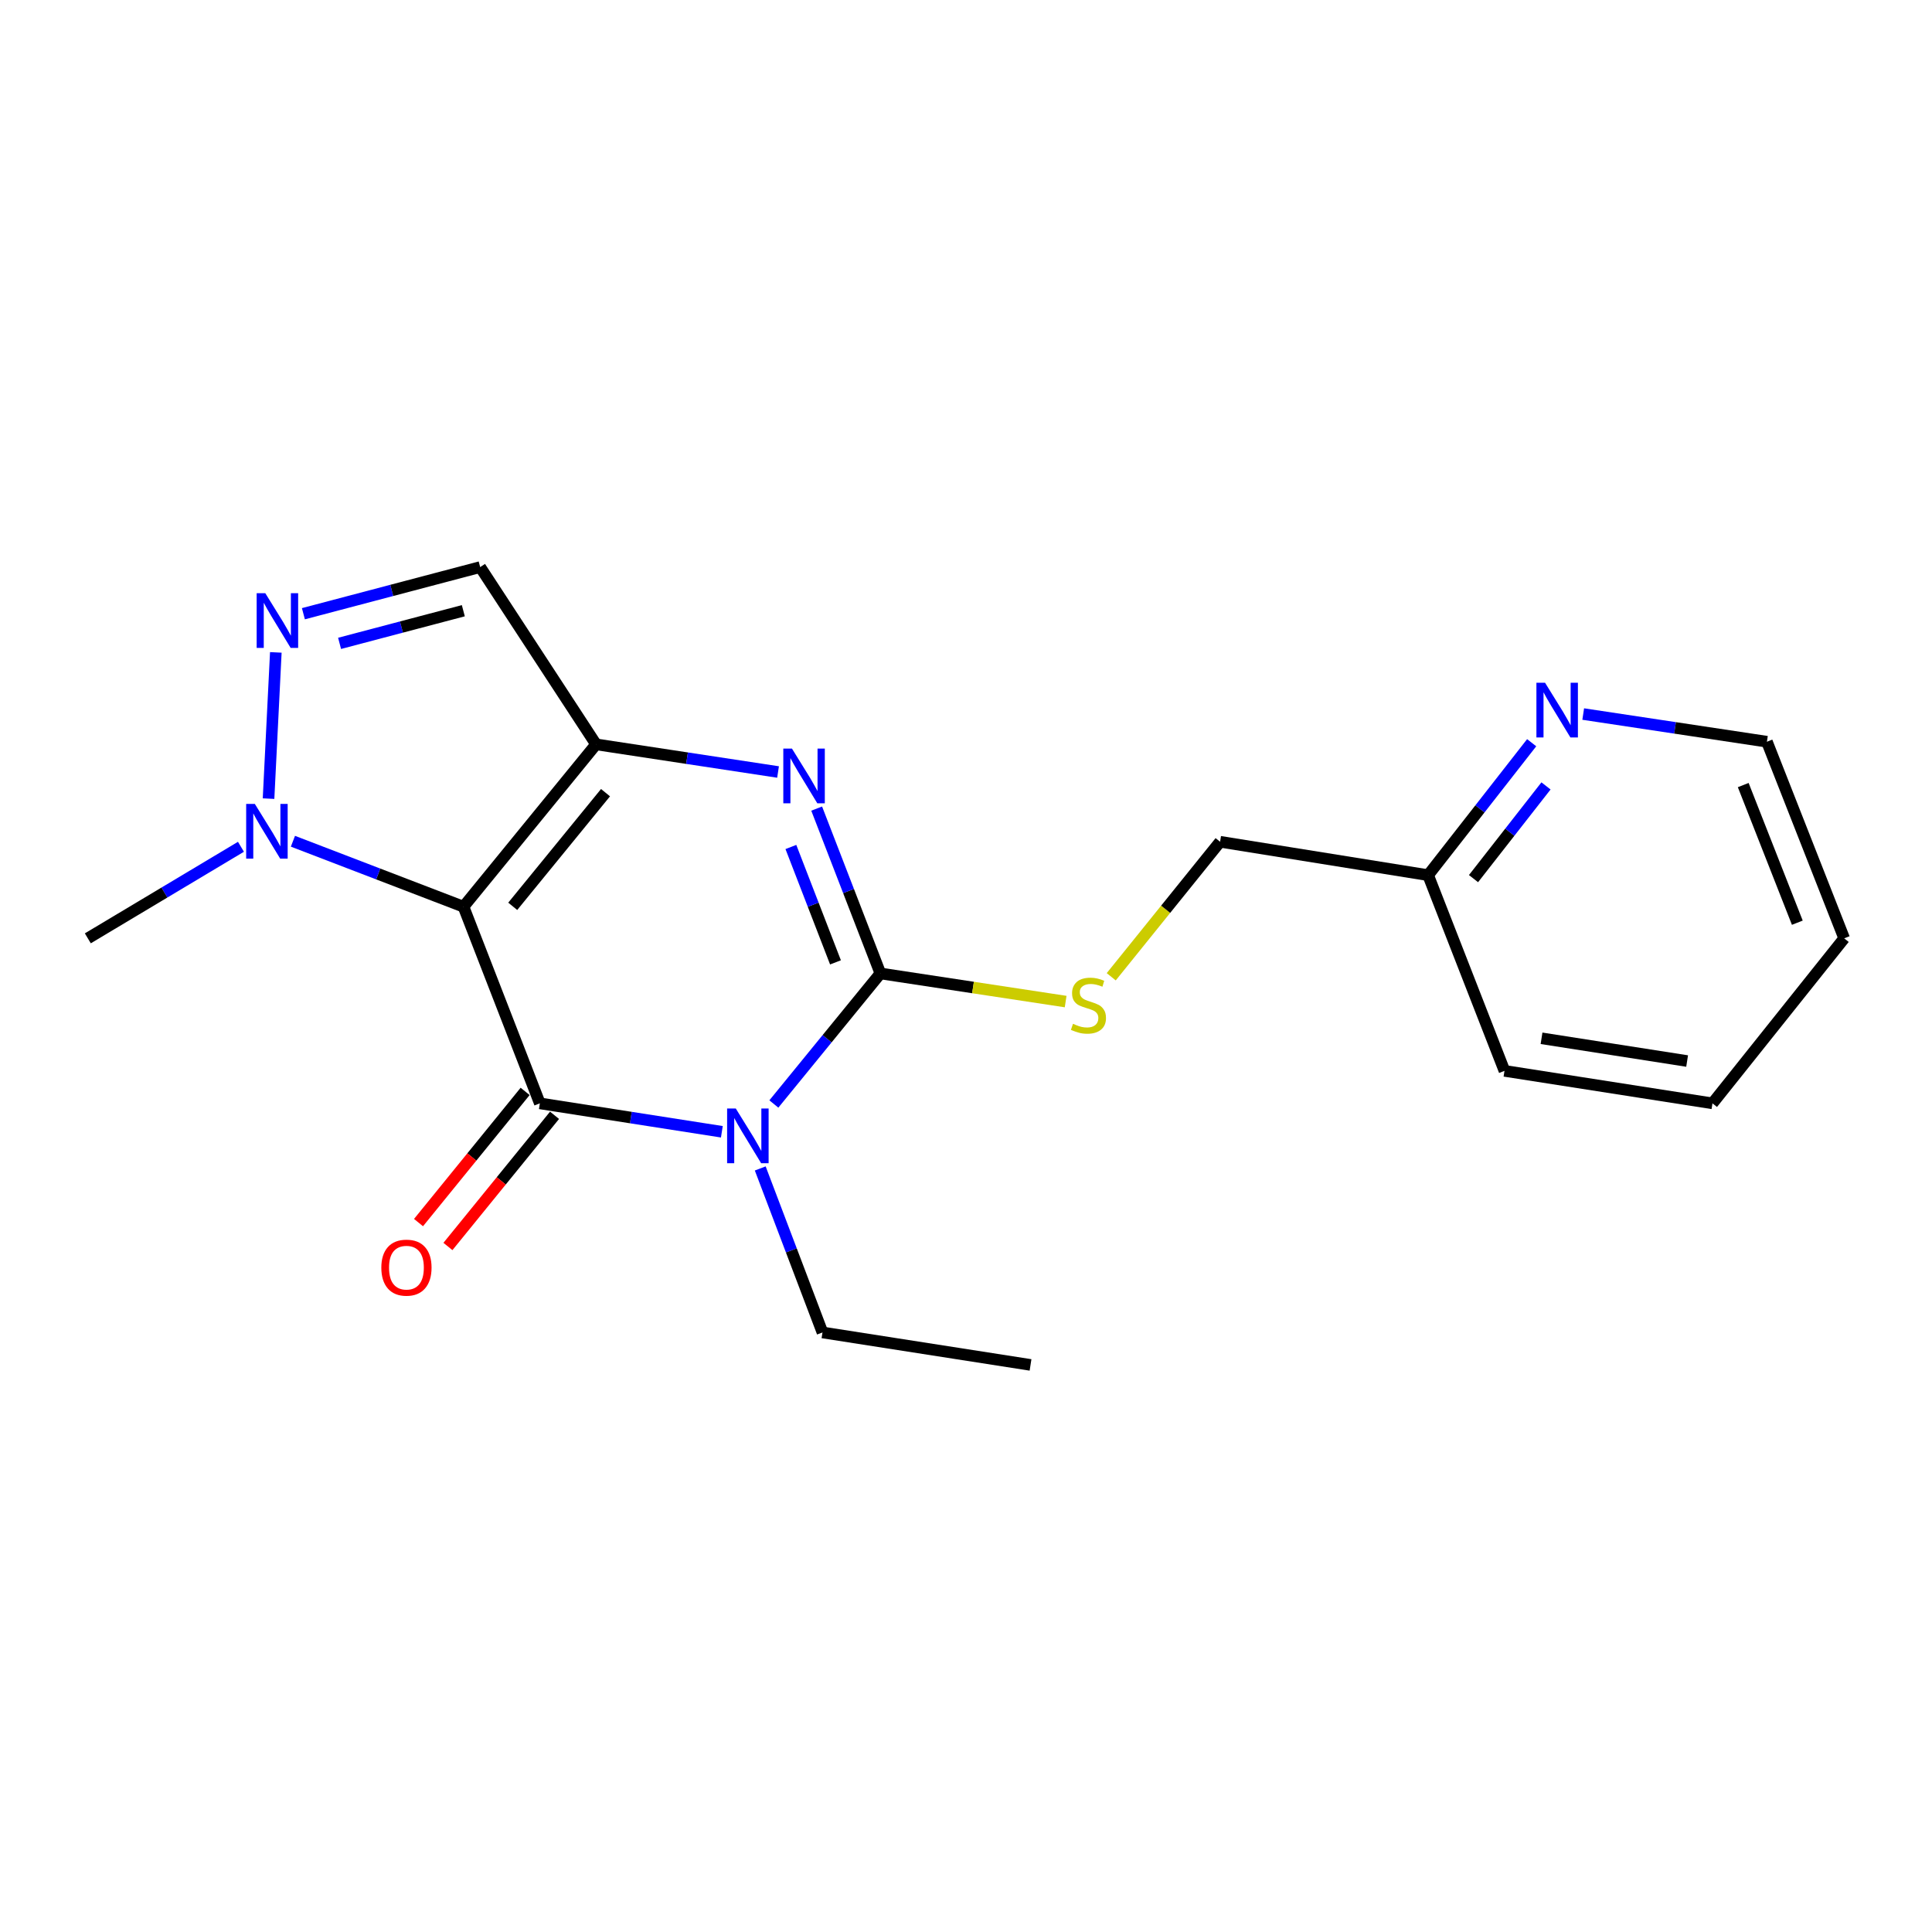 <?xml version='1.0' encoding='iso-8859-1'?>
<svg version='1.1' baseProfile='full'
              xmlns='http://www.w3.org/2000/svg'
                      xmlns:rdkit='http://www.rdkit.org/xml'
                      xmlns:xlink='http://www.w3.org/1999/xlink'
                  xml:space='preserve'
width='1000px' height='1000px' viewBox='0 0 1000 1000'>
<!-- END OF HEADER -->
<rect style='opacity:1.0;fill:#FFFFFF;stroke:none' width='1000' height='1000' x='0' y='0'> </rect>
<path class='bond-1' d='M 239.905,469.313 L 279.418,571.094' style='fill:none;fill-rule:evenodd;stroke:#000000;stroke-width:6px;stroke-linecap:butt;stroke-linejoin:miter;stroke-opacity:1' />
<path class='bond-2' d='M 239.905,469.313 L 308.514,385.274' style='fill:none;fill-rule:evenodd;stroke:#000000;stroke-width:6px;stroke-linecap:butt;stroke-linejoin:miter;stroke-opacity:1' />
<path class='bond-2' d='M 265.391,469.112 L 313.417,410.284' style='fill:none;fill-rule:evenodd;stroke:#000000;stroke-width:6px;stroke-linecap:butt;stroke-linejoin:miter;stroke-opacity:1' />
<path class='bond-5' d='M 239.905,469.313 L 195.763,452.37' style='fill:none;fill-rule:evenodd;stroke:#000000;stroke-width:6px;stroke-linecap:butt;stroke-linejoin:miter;stroke-opacity:1' />
<path class='bond-5' d='M 195.763,452.37 L 151.622,435.426' style='fill:none;fill-rule:evenodd;stroke:#0000FF;stroke-width:6px;stroke-linecap:butt;stroke-linejoin:miter;stroke-opacity:1' />
<path class='bond-0' d='M 373.629,585.805 L 326.524,578.449' style='fill:none;fill-rule:evenodd;stroke:#0000FF;stroke-width:6px;stroke-linecap:butt;stroke-linejoin:miter;stroke-opacity:1' />
<path class='bond-0' d='M 326.524,578.449 L 279.418,571.094' style='fill:none;fill-rule:evenodd;stroke:#000000;stroke-width:6px;stroke-linecap:butt;stroke-linejoin:miter;stroke-opacity:1' />
<path class='bond-11' d='M 393.5,604.789 L 409.607,647.233' style='fill:none;fill-rule:evenodd;stroke:#0000FF;stroke-width:6px;stroke-linecap:butt;stroke-linejoin:miter;stroke-opacity:1' />
<path class='bond-11' d='M 409.607,647.233 L 425.714,689.677' style='fill:none;fill-rule:evenodd;stroke:#000000;stroke-width:6px;stroke-linecap:butt;stroke-linejoin:miter;stroke-opacity:1' />
<path class='bond-21' d='M 400.546,571.423 L 428.119,537.635' style='fill:none;fill-rule:evenodd;stroke:#0000FF;stroke-width:6px;stroke-linecap:butt;stroke-linejoin:miter;stroke-opacity:1' />
<path class='bond-21' d='M 428.119,537.635 L 455.692,503.847' style='fill:none;fill-rule:evenodd;stroke:#000000;stroke-width:6px;stroke-linecap:butt;stroke-linejoin:miter;stroke-opacity:1' />
<path class='bond-9' d='M 271.807,564.908 L 244.216,598.857' style='fill:none;fill-rule:evenodd;stroke:#000000;stroke-width:6px;stroke-linecap:butt;stroke-linejoin:miter;stroke-opacity:1' />
<path class='bond-9' d='M 244.216,598.857 L 216.625,632.806' style='fill:none;fill-rule:evenodd;stroke:#FF0000;stroke-width:6px;stroke-linecap:butt;stroke-linejoin:miter;stroke-opacity:1' />
<path class='bond-9' d='M 287.029,577.279 L 259.438,611.228' style='fill:none;fill-rule:evenodd;stroke:#000000;stroke-width:6px;stroke-linecap:butt;stroke-linejoin:miter;stroke-opacity:1' />
<path class='bond-9' d='M 259.438,611.228 L 231.847,645.177' style='fill:none;fill-rule:evenodd;stroke:#FF0000;stroke-width:6px;stroke-linecap:butt;stroke-linejoin:miter;stroke-opacity:1' />
<path class='bond-4' d='M 308.514,385.274 L 355.615,392.43' style='fill:none;fill-rule:evenodd;stroke:#000000;stroke-width:6px;stroke-linecap:butt;stroke-linejoin:miter;stroke-opacity:1' />
<path class='bond-4' d='M 355.615,392.43 L 402.716,399.585' style='fill:none;fill-rule:evenodd;stroke:#0000FF;stroke-width:6px;stroke-linecap:butt;stroke-linejoin:miter;stroke-opacity:1' />
<path class='bond-7' d='M 308.514,385.274 L 248.535,293.519' style='fill:none;fill-rule:evenodd;stroke:#000000;stroke-width:6px;stroke-linecap:butt;stroke-linejoin:miter;stroke-opacity:1' />
<path class='bond-3' d='M 455.692,503.847 L 439.202,461.189' style='fill:none;fill-rule:evenodd;stroke:#000000;stroke-width:6px;stroke-linecap:butt;stroke-linejoin:miter;stroke-opacity:1' />
<path class='bond-3' d='M 439.202,461.189 L 422.711,418.53' style='fill:none;fill-rule:evenodd;stroke:#0000FF;stroke-width:6px;stroke-linecap:butt;stroke-linejoin:miter;stroke-opacity:1' />
<path class='bond-3' d='M 432.449,498.122 L 420.906,468.261' style='fill:none;fill-rule:evenodd;stroke:#000000;stroke-width:6px;stroke-linecap:butt;stroke-linejoin:miter;stroke-opacity:1' />
<path class='bond-3' d='M 420.906,468.261 L 409.363,438.4' style='fill:none;fill-rule:evenodd;stroke:#0000FF;stroke-width:6px;stroke-linecap:butt;stroke-linejoin:miter;stroke-opacity:1' />
<path class='bond-8' d='M 455.692,503.847 L 503.634,511.129' style='fill:none;fill-rule:evenodd;stroke:#000000;stroke-width:6px;stroke-linecap:butt;stroke-linejoin:miter;stroke-opacity:1' />
<path class='bond-8' d='M 503.634,511.129 L 551.575,518.411' style='fill:none;fill-rule:evenodd;stroke:#CCCC00;stroke-width:6px;stroke-linecap:butt;stroke-linejoin:miter;stroke-opacity:1' />
<path class='bond-6' d='M 138.998,413.368 L 142.765,337.676' style='fill:none;fill-rule:evenodd;stroke:#0000FF;stroke-width:6px;stroke-linecap:butt;stroke-linejoin:miter;stroke-opacity:1' />
<path class='bond-14' d='M 124.717,438.293 L 85.086,461.987' style='fill:none;fill-rule:evenodd;stroke:#0000FF;stroke-width:6px;stroke-linecap:butt;stroke-linejoin:miter;stroke-opacity:1' />
<path class='bond-14' d='M 85.086,461.987 L 45.455,485.681' style='fill:none;fill-rule:evenodd;stroke:#000000;stroke-width:6px;stroke-linecap:butt;stroke-linejoin:miter;stroke-opacity:1' />
<path class='bond-20' d='M 157.038,317.66 L 202.787,305.589' style='fill:none;fill-rule:evenodd;stroke:#0000FF;stroke-width:6px;stroke-linecap:butt;stroke-linejoin:miter;stroke-opacity:1' />
<path class='bond-20' d='M 202.787,305.589 L 248.535,293.519' style='fill:none;fill-rule:evenodd;stroke:#000000;stroke-width:6px;stroke-linecap:butt;stroke-linejoin:miter;stroke-opacity:1' />
<path class='bond-20' d='M 175.766,333.005 L 207.79,324.555' style='fill:none;fill-rule:evenodd;stroke:#0000FF;stroke-width:6px;stroke-linecap:butt;stroke-linejoin:miter;stroke-opacity:1' />
<path class='bond-20' d='M 207.79,324.555 L 239.815,316.106' style='fill:none;fill-rule:evenodd;stroke:#000000;stroke-width:6px;stroke-linecap:butt;stroke-linejoin:miter;stroke-opacity:1' />
<path class='bond-12' d='M 575.172,505.577 L 603.345,470.636' style='fill:none;fill-rule:evenodd;stroke:#CCCC00;stroke-width:6px;stroke-linecap:butt;stroke-linejoin:miter;stroke-opacity:1' />
<path class='bond-12' d='M 603.345,470.636 L 631.519,435.695' style='fill:none;fill-rule:evenodd;stroke:#000000;stroke-width:6px;stroke-linecap:butt;stroke-linejoin:miter;stroke-opacity:1' />
<path class='bond-10' d='M 792.793,384.426 L 765.994,418.702' style='fill:none;fill-rule:evenodd;stroke:#0000FF;stroke-width:6px;stroke-linecap:butt;stroke-linejoin:miter;stroke-opacity:1' />
<path class='bond-10' d='M 765.994,418.702 L 739.194,452.978' style='fill:none;fill-rule:evenodd;stroke:#000000;stroke-width:6px;stroke-linecap:butt;stroke-linejoin:miter;stroke-opacity:1' />
<path class='bond-10' d='M 800.206,406.79 L 781.446,430.784' style='fill:none;fill-rule:evenodd;stroke:#0000FF;stroke-width:6px;stroke-linecap:butt;stroke-linejoin:miter;stroke-opacity:1' />
<path class='bond-10' d='M 781.446,430.784 L 762.687,454.777' style='fill:none;fill-rule:evenodd;stroke:#000000;stroke-width:6px;stroke-linecap:butt;stroke-linejoin:miter;stroke-opacity:1' />
<path class='bond-15' d='M 819.468,369.587 L 867.01,376.749' style='fill:none;fill-rule:evenodd;stroke:#0000FF;stroke-width:6px;stroke-linecap:butt;stroke-linejoin:miter;stroke-opacity:1' />
<path class='bond-15' d='M 867.01,376.749 L 914.553,383.912' style='fill:none;fill-rule:evenodd;stroke:#000000;stroke-width:6px;stroke-linecap:butt;stroke-linejoin:miter;stroke-opacity:1' />
<path class='bond-17' d='M 425.714,689.677 L 533.4,706.481' style='fill:none;fill-rule:evenodd;stroke:#000000;stroke-width:6px;stroke-linecap:butt;stroke-linejoin:miter;stroke-opacity:1' />
<path class='bond-13' d='M 631.519,435.695 L 739.194,452.978' style='fill:none;fill-rule:evenodd;stroke:#000000;stroke-width:6px;stroke-linecap:butt;stroke-linejoin:miter;stroke-opacity:1' />
<path class='bond-16' d='M 739.194,452.978 L 778.719,554.279' style='fill:none;fill-rule:evenodd;stroke:#000000;stroke-width:6px;stroke-linecap:butt;stroke-linejoin:miter;stroke-opacity:1' />
<path class='bond-22' d='M 914.553,383.912 L 954.545,485.681' style='fill:none;fill-rule:evenodd;stroke:#000000;stroke-width:6px;stroke-linecap:butt;stroke-linejoin:miter;stroke-opacity:1' />
<path class='bond-22' d='M 902.296,406.351 L 930.291,477.59' style='fill:none;fill-rule:evenodd;stroke:#000000;stroke-width:6px;stroke-linecap:butt;stroke-linejoin:miter;stroke-opacity:1' />
<path class='bond-19' d='M 778.719,554.279 L 886.372,571.094' style='fill:none;fill-rule:evenodd;stroke:#000000;stroke-width:6px;stroke-linecap:butt;stroke-linejoin:miter;stroke-opacity:1' />
<path class='bond-19' d='M 797.894,537.421 L 873.251,549.191' style='fill:none;fill-rule:evenodd;stroke:#000000;stroke-width:6px;stroke-linecap:butt;stroke-linejoin:miter;stroke-opacity:1' />
<path class='bond-18' d='M 954.545,485.681 L 886.372,571.094' style='fill:none;fill-rule:evenodd;stroke:#000000;stroke-width:6px;stroke-linecap:butt;stroke-linejoin:miter;stroke-opacity:1' />
<path  class='atom-1' d='M 380.834 573.748
L 390.114 588.748
Q 391.034 590.228, 392.514 592.908
Q 393.994 595.588, 394.074 595.748
L 394.074 573.748
L 397.834 573.748
L 397.834 602.068
L 393.954 602.068
L 383.994 585.668
Q 382.834 583.748, 381.594 581.548
Q 380.394 579.348, 380.034 578.668
L 380.034 602.068
L 376.354 602.068
L 376.354 573.748
L 380.834 573.748
' fill='#0000FF'/>
<path  class='atom-5' d='M 409.918 387.471
L 419.198 402.471
Q 420.118 403.951, 421.598 406.631
Q 423.078 409.311, 423.158 409.471
L 423.158 387.471
L 426.918 387.471
L 426.918 415.791
L 423.038 415.791
L 413.078 399.391
Q 411.918 397.471, 410.678 395.271
Q 409.478 393.071, 409.118 392.391
L 409.118 415.791
L 405.438 415.791
L 405.438 387.471
L 409.918 387.471
' fill='#0000FF'/>
<path  class='atom-6' d='M 131.897 416.098
L 141.177 431.098
Q 142.097 432.578, 143.577 435.258
Q 145.057 437.938, 145.137 438.098
L 145.137 416.098
L 148.897 416.098
L 148.897 444.418
L 145.017 444.418
L 135.057 428.018
Q 133.897 426.098, 132.657 423.898
Q 131.457 421.698, 131.097 421.018
L 131.097 444.418
L 127.417 444.418
L 127.417 416.098
L 131.897 416.098
' fill='#0000FF'/>
<path  class='atom-7' d='M 137.324 307.049
L 146.604 322.049
Q 147.524 323.529, 149.004 326.209
Q 150.484 328.889, 150.564 329.049
L 150.564 307.049
L 154.324 307.049
L 154.324 335.369
L 150.444 335.369
L 140.484 318.969
Q 139.324 317.049, 138.084 314.849
Q 136.884 312.649, 136.524 311.969
L 136.524 335.369
L 132.844 335.369
L 132.844 307.049
L 137.324 307.049
' fill='#0000FF'/>
<path  class='atom-9' d='M 555.378 529.923
Q 555.698 530.043, 557.018 530.603
Q 558.338 531.163, 559.778 531.523
Q 561.258 531.843, 562.698 531.843
Q 565.378 531.843, 566.938 530.563
Q 568.498 529.243, 568.498 526.963
Q 568.498 525.403, 567.698 524.443
Q 566.938 523.483, 565.738 522.963
Q 564.538 522.443, 562.538 521.843
Q 560.018 521.083, 558.498 520.363
Q 557.018 519.643, 555.938 518.123
Q 554.898 516.603, 554.898 514.043
Q 554.898 510.483, 557.298 508.283
Q 559.738 506.083, 564.538 506.083
Q 567.818 506.083, 571.538 507.643
L 570.618 510.723
Q 567.218 509.323, 564.658 509.323
Q 561.898 509.323, 560.378 510.483
Q 558.858 511.603, 558.898 513.563
Q 558.898 515.083, 559.658 516.003
Q 560.458 516.923, 561.578 517.443
Q 562.738 517.963, 564.658 518.563
Q 567.218 519.363, 568.738 520.163
Q 570.258 520.963, 571.338 522.603
Q 572.458 524.203, 572.458 526.963
Q 572.458 530.883, 569.818 533.003
Q 567.218 535.083, 562.858 535.083
Q 560.338 535.083, 558.418 534.523
Q 556.538 534.003, 554.298 533.083
L 555.378 529.923
' fill='#CCCC00'/>
<path  class='atom-10' d='M 197.373 656.128
Q 197.373 649.328, 200.733 645.528
Q 204.093 641.728, 210.373 641.728
Q 216.653 641.728, 220.013 645.528
Q 223.373 649.328, 223.373 656.128
Q 223.373 663.008, 219.973 666.928
Q 216.573 670.808, 210.373 670.808
Q 204.133 670.808, 200.733 666.928
Q 197.373 663.048, 197.373 656.128
M 210.373 667.608
Q 214.693 667.608, 217.013 664.728
Q 219.373 661.808, 219.373 656.128
Q 219.373 650.568, 217.013 647.768
Q 214.693 644.928, 210.373 644.928
Q 206.053 644.928, 203.693 647.728
Q 201.373 650.528, 201.373 656.128
Q 201.373 661.848, 203.693 664.728
Q 206.053 667.608, 210.373 667.608
' fill='#FF0000'/>
<path  class='atom-11' d='M 799.723 353.395
L 809.003 368.395
Q 809.923 369.875, 811.403 372.555
Q 812.883 375.235, 812.963 375.395
L 812.963 353.395
L 816.723 353.395
L 816.723 381.715
L 812.843 381.715
L 802.883 365.315
Q 801.723 363.395, 800.483 361.195
Q 799.283 358.995, 798.923 358.315
L 798.923 381.715
L 795.243 381.715
L 795.243 353.395
L 799.723 353.395
' fill='#0000FF'/>
</svg>
